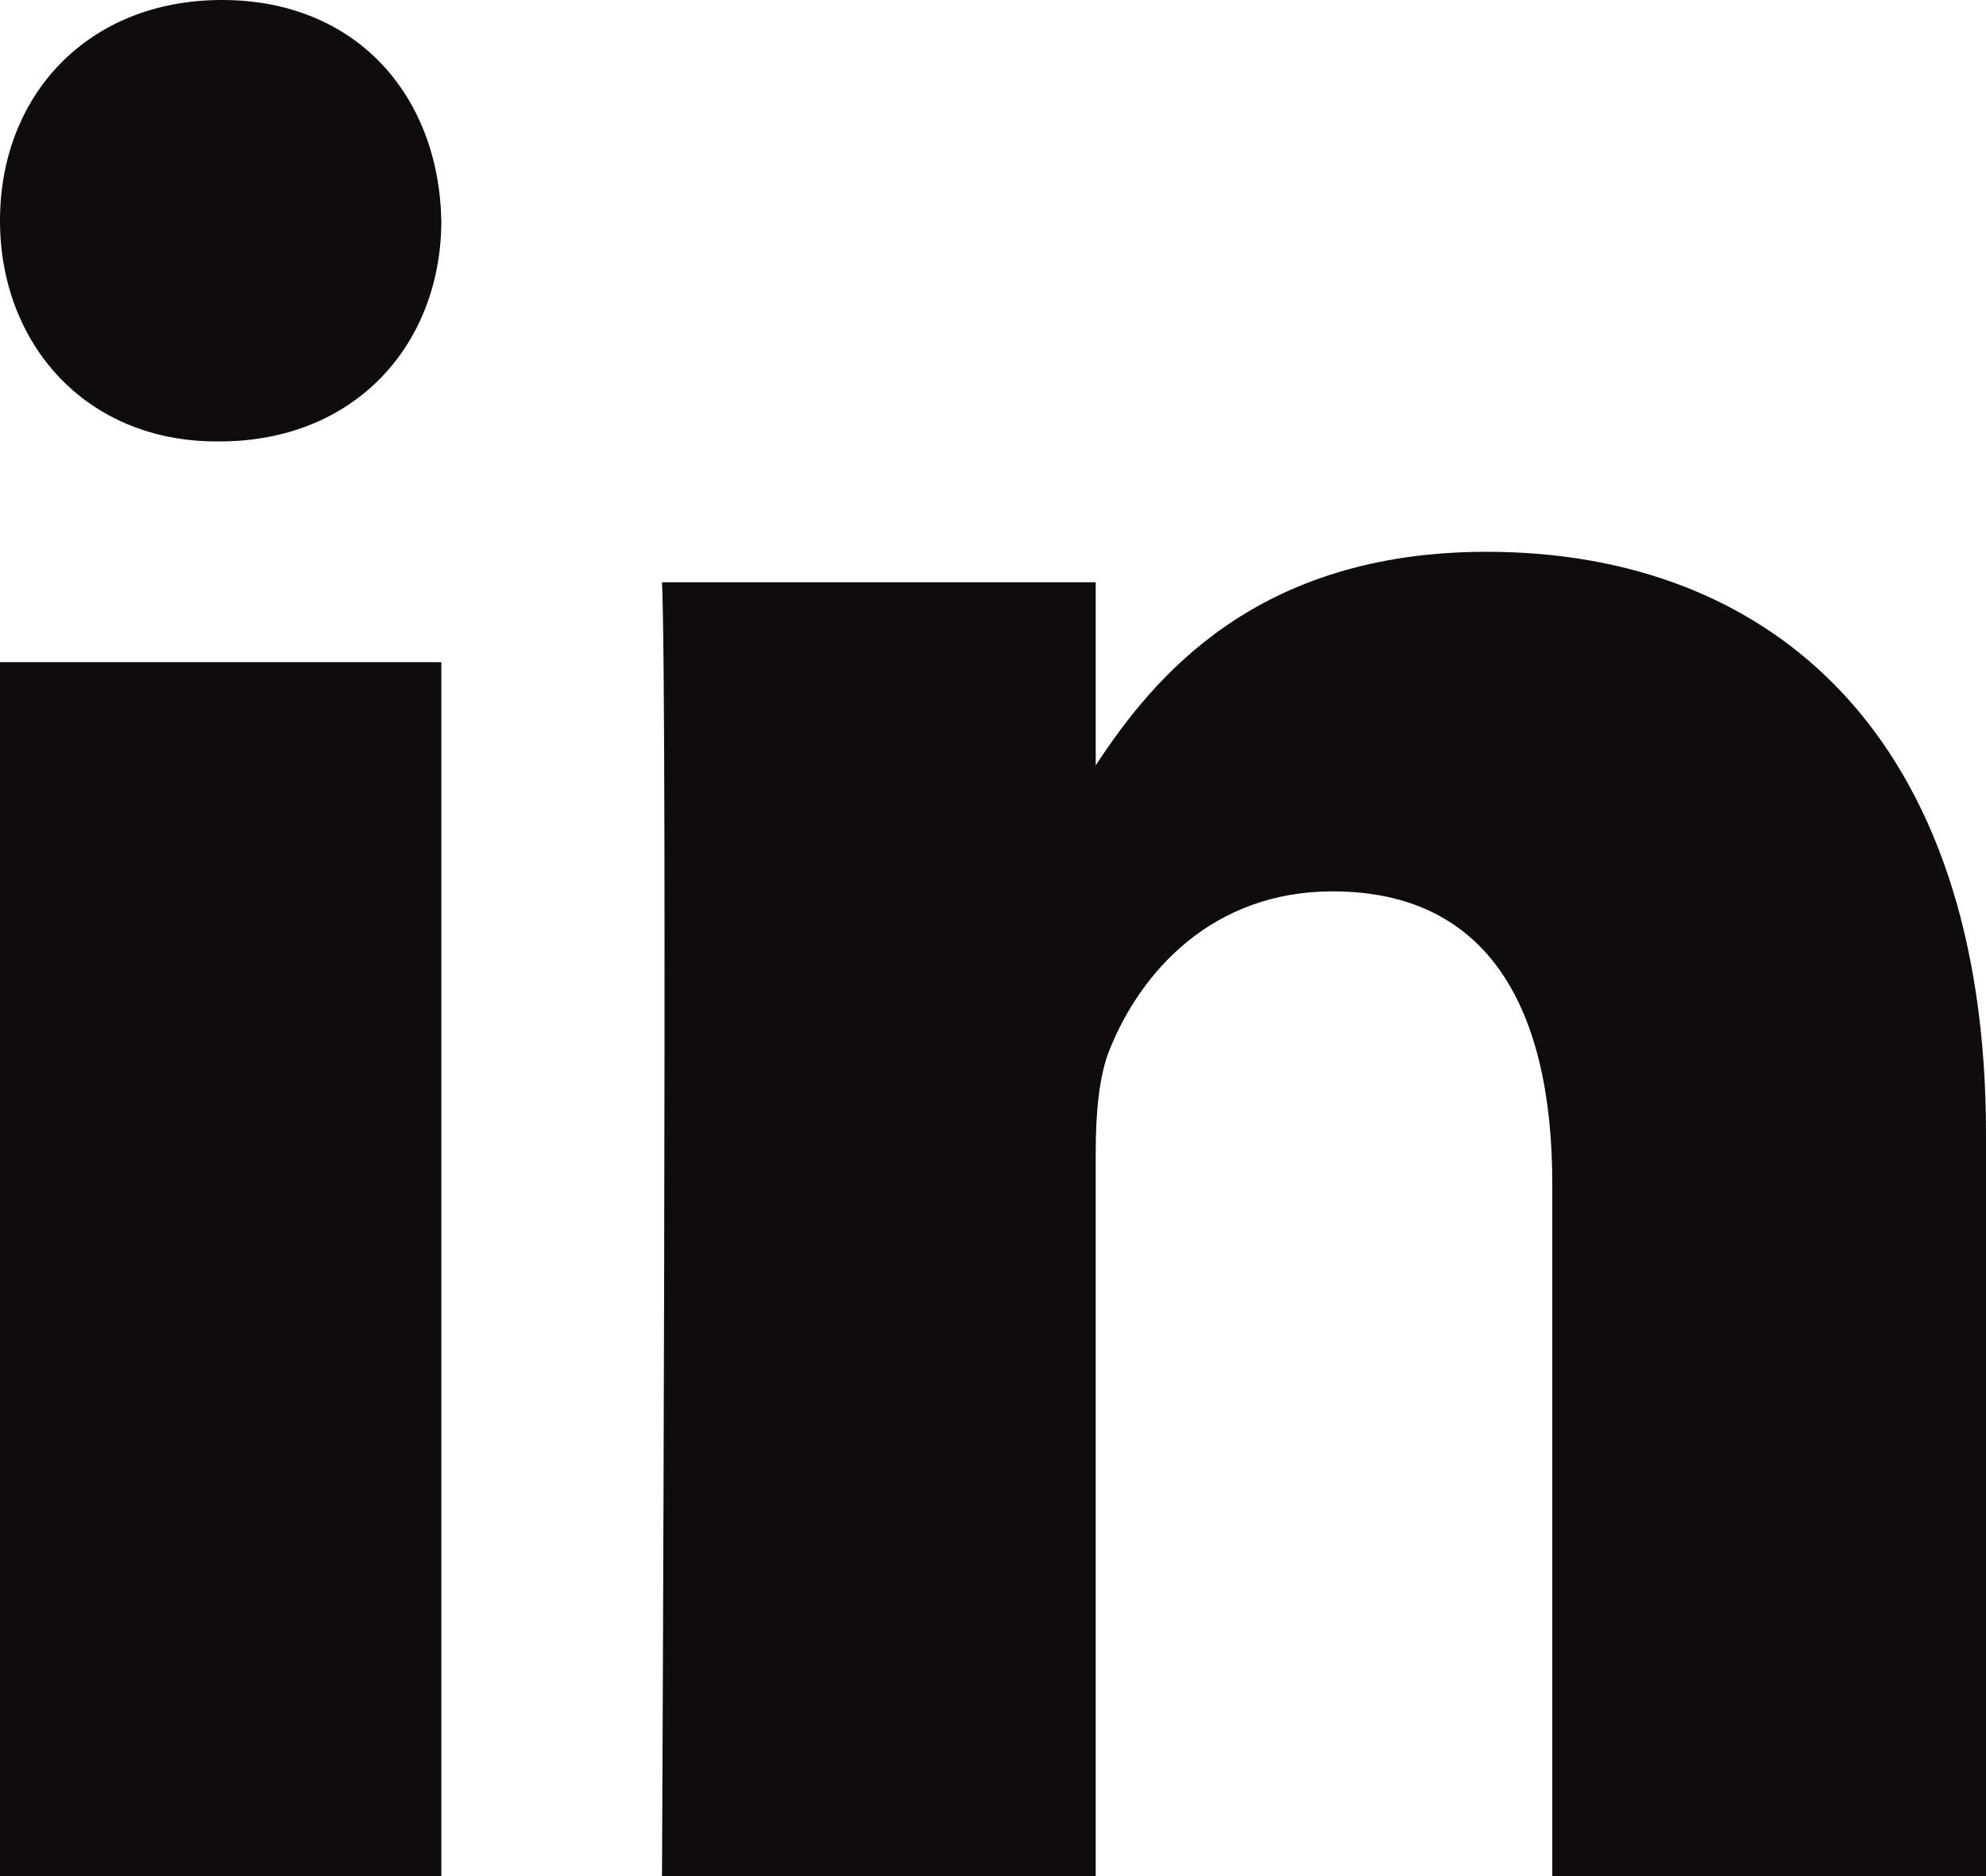 <svg width="18" height="17" viewBox="0 0 18 17" fill="none" xmlns="http://www.w3.org/2000/svg">
<path d="M4 6H0V17H4V6Z" fill="#100B0C"/>
<path d="M4 1.999C3.977 0.864 3.228 0 2.012 0C0.795 0 0 0.864 0 1.999C0 3.111 0.772 4 1.965 4H1.988C3.228 4 4 3.111 4 1.999Z" fill="#100B0C"/>
<path d="M18 10.277C18 6.676 16.061 5 13.474 5C11.387 5 10.453 6.138 9.931 6.936V5.276H6C6.052 6.376 6 17 6 17H9.931V10.452C9.931 10.102 9.957 9.752 10.061 9.501C10.345 8.801 10.992 8.077 12.078 8.077C13.501 8.077 14.069 9.152 14.069 10.727V17H18L18 10.277Z" fill="#100B0C"/>
</svg>
